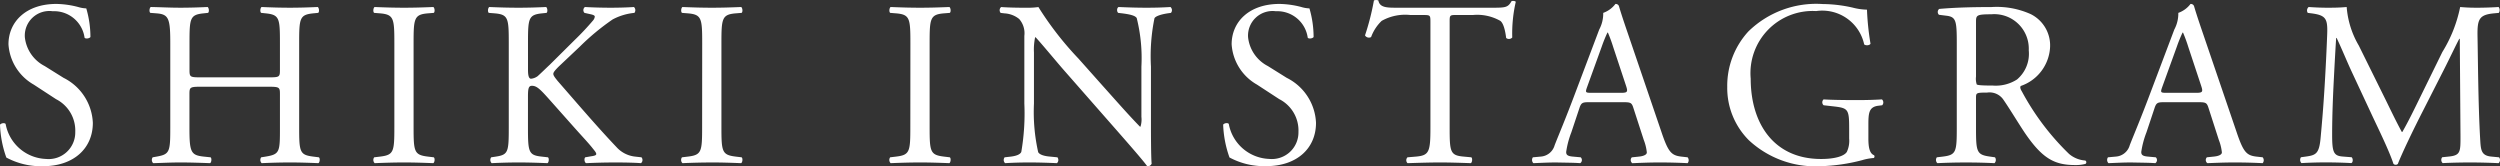 <svg xmlns="http://www.w3.org/2000/svg" width="149.281" height="9.924"><rect width="100%" height="100%" fill="#333333" stroke="none"/><path d="M5.544 7.335a3.153 3.153 0 00-1.75-2.688l-1.12-.7a2.2 2.2 0 01-1.19-1.722A1.467 1.467 0 013.15.671a1.834 1.834 0 011.9 1.582c.07.084.294.042.35-.042a6.124 6.124 0 00-.248-1.71 1.881 1.881 0 01-.49-.084 5.412 5.412 0 00-1.3-.182C1.542.235.506 1.313.506 2.643a2.986 2.986 0 001.51 2.41l1.33.868a2.1 2.1 0 011.148 1.96 1.59 1.59 0 01-1.75 1.61 2.547 2.547 0 01-2.408-2.09C.28 7.321.07 7.349 0 7.447a6.465 6.465 0 00.378 1.96 4.37 4.37 0 002.184.518c1.82 0 2.982-1.05 2.982-2.59zm10.472-2.156c.672 0 .7.028.7.448v1.974c0 1.47 0 1.61-.854 1.75l-.266.042a.272.272 0 00.028.35c.616-.028 1.12-.042 1.694-.042.546 0 1.022.014 1.694.042.084-.042.112-.294.028-.35l-.336-.042c-.812-.1-.84-.28-.84-1.75v-5.04c0-1.47.028-1.68.84-1.764l.294-.028c.084-.056.056-.308-.028-.35-.63.028-1.106.042-1.652.042-.574 0-1.05-.014-1.694-.042-.084.042-.112.294-.028.35l.266.028c.826.084.854.294.854 1.764v1.61c0 .434-.028.448-.7.448h-4c-.672 0-.7-.014-.7-.448v-1.61c0-1.47.028-1.68.84-1.764l.266-.028c.084-.056.056-.308-.028-.35-.6.028-1.078.042-1.624.042-.6 0-1.078-.028-1.764-.042-.084.042-.112.294-.028.35l.364.028c.728.056.826.294.826 1.764v5.04c0 1.47-.028 1.61-.812 1.75l-.238.042a.272.272 0 00.028.35c.542-.014 1.018-.042 1.62-.042.546 0 1.022.014 1.778.042.084-.042.112-.294.028-.35l-.406-.042c-.784-.084-.854-.28-.854-1.75V5.627c0-.42.028-.448.7-.448zm7.532 2.394c0 1.484-.028 1.68-.854 1.778l-.35.042a.272.272 0 00.028.35c.7-.028 1.176-.042 1.764-.042.56 0 1.036.014 1.736.042.084-.042.112-.294.028-.35l-.35-.042c-.826-.1-.854-.294-.854-1.778V2.589c0-1.484.028-1.722.854-1.792l.35-.028c.084-.056.056-.308-.028-.35-.7.028-1.176.042-1.736.042-.588 0-1.064-.014-1.764-.042-.084.042-.112.294-.028.35l.35.028c.826.07.854.308.854 1.792zm6.832.028c0 1.47-.028 1.638-.77 1.75l-.28.042a.27.27 0 00.028.35c.574-.028 1.05-.042 1.624-.042.546 0 1.022.014 1.708.042.084-.042.112-.294.028-.35l-.378-.042c-.784-.084-.814-.28-.814-1.75V5.795c0-.49.028-.672.238-.672.336 0 .56.28 1.358 1.176l1.12 1.26c.532.6.9.98 1.162 1.316.1.126.2.238.2.322s-.14.112-.336.14l-.322.056c-.084.084-.042.322.056.35a36.856 36.856 0 011.706-.042c.658 0 1.2.014 1.568.042a.245.245 0 00.028-.35l-.378-.042a1.745 1.745 0 01-1.12-.574c-1.092-1.148-2.17-2.408-3.5-3.934-.182-.224-.266-.336-.266-.434s.126-.238.322-.434l1.26-1.19a14.043 14.043 0 011.96-1.624 3.458 3.458 0 011.3-.392.259.259 0 00-.028-.35c-.42.028-.9.042-1.386.042s-1.05-.014-1.54-.042a.234.234 0 00-.028.35l.378.084c.182.042.238.084.238.14a.413.413 0 01-.1.224 15.805 15.805 0 01-1.09 1.162l-1.512 1.5c-.154.14-.518.5-.714.672a.8.8 0 01-.39.15c-.154 0-.182-.266-.182-.532V2.561c0-1.47.028-1.68.84-1.764l.266-.028c.084-.056.056-.308-.028-.35-.6.028-1.078.042-1.624.042-.63 0-1.078-.014-1.764-.042-.084.042-.112.294-.028.35l.35.028c.812.07.84.294.84 1.764zm11.546-.028c0 1.484-.028 1.68-.854 1.778l-.35.042a.272.272 0 00.028.35 41.065 41.065 0 011.768-.042c.56 0 1.036.014 1.736.042.084-.042.112-.294.028-.35l-.35-.042c-.826-.1-.854-.294-.854-1.778V2.589c0-1.484.028-1.722.854-1.792l.35-.028c.084-.056.056-.308-.028-.35-.7.028-1.176.042-1.736.042-.588 0-1.064-.014-1.764-.042-.084.042-.112.294-.028.35l.35.028c.826.07.854.308.854 1.792zm12.432 0c0 1.484-.028 1.68-.854 1.778l-.35.042a.272.272 0 00.028.35c.704-.028 1.18-.042 1.768-.042.56 0 1.036.014 1.736.042.084-.042.112-.294.028-.35l-.35-.042c-.826-.1-.854-.294-.854-1.778V2.589c0-1.484.028-1.722.854-1.792l.35-.028c.084-.056.056-.308-.028-.35-.7.028-1.176.042-1.736.042-.588 0-1.064-.014-1.764-.042-.084.042-.112.294-.028.35l.35.028c.826.07.854.308.854 1.792zm14.368-3.598a11.3 11.3 0 01.21-2.884c.056-.112.336-.224.784-.294l.2-.028a.246.246 0 00-.028-.35c-.476.028-.84.042-1.442.042-.532 0-1.008-.014-1.652-.042-.112.042-.126.266-.028.35l.238.028c.56.07.784.154.868.28a9.848 9.848 0 01.28 2.9v3a1.412 1.412 0 01-.056.588h-.028c-.658-.672-1.344-1.456-2.31-2.534L64.4 3.501a19.264 19.264 0 01-2.394-3.08 4.522 4.522 0 01-.644.042c-.252 0-.994 0-1.582-.042a.245.245 0 00-.028.35l.238.028a1.519 1.519 0 01.868.336 1.284 1.284 0 01.308 1.006v4.046a13.517 13.517 0 01-.182 2.884c-.07.154-.294.238-.616.28l-.378.042a.259.259 0 00.028.35 22.9 22.9 0 011.456-.042c.518 0 1.008.014 1.638.042a.257.257 0 00.028-.35l-.434-.042c-.35-.028-.63-.112-.714-.266a10.959 10.959 0 01-.252-2.9v-3.05a3.557 3.557 0 01.07-.91h.028c.294.308 1.246 1.456 1.624 1.89l3.248 3.7c1.216 1.386 1.624 1.872 1.792 2.11a.252.252 0 00.266-.154c-.042-.364-.042-2.03-.042-2.45zm9.856 3.36a3.153 3.153 0 00-1.75-2.688l-1.12-.7a2.2 2.2 0 01-1.186-1.722A1.467 1.467 0 0176.188.671a1.834 1.834 0 011.9 1.582c.07.084.294.042.35-.042a6.124 6.124 0 00-.248-1.71 1.881 1.881 0 01-.49-.084 5.411 5.411 0 00-1.3-.182c-1.82 0-2.856 1.078-2.856 2.408a2.986 2.986 0 001.512 2.408l1.33.868a2.1 2.1 0 011.148 1.96 1.59 1.59 0 01-1.75 1.61 2.547 2.547 0 01-2.41-2.088c-.056-.084-.266-.056-.336.042a6.465 6.465 0 00.378 1.96 4.37 4.37 0 002.184.518c1.82.004 2.982-1.046 2.982-2.586zm7.98-5.964c0-.462-.014-.476.406-.476h.994a2.792 2.792 0 011.624.35c.21.154.308.672.35 1.022a.263.263 0 00.364-.028 8.474 8.474 0 01.21-2.128c-.028-.056-.182-.07-.252-.042-.21.364-.336.392-1.092.392h-5.67c-.644 0-1.106.014-1.19-.434a.35.35 0 00-.266 0 14.744 14.744 0 01-.532 2.086.271.271 0 00.364.1 2.556 2.556 0 01.63-.966 2.866 2.866 0 011.722-.35h.77c.42 0 .42.014.42.448v6.256c0 1.47-.07 1.68-.868 1.75l-.5.042a.245.245 0 000 .35c.892-.028 1.38-.042 1.942-.042s1.038.014 1.838.042c.084-.042.112-.294.028-.35l-.452-.042c-.812-.07-.84-.28-.84-1.75zm11.592 6.986a2.869 2.869 0 01.182.744c0 .14-.2.224-.49.252l-.406.042a.235.235 0 00.028.35c.406-.016.938-.044 1.61-.044.63 0 1.12.014 1.694.042a.274.274 0 000-.35l-.378-.042c-.6-.07-.784-.28-1.19-1.484l-1.918-5.628c-.21-.616-.434-1.26-.616-1.876a.2.2 0 00-.21-.126 1.57 1.57 0 01-.728.532 2.008 2.008 0 01-.238.994l-1.428 3.78c-.588 1.568-.98 2.478-1.232 3.122a.931.931 0 01-.84.686l-.462.042a.275.275 0 00.028.35c.378-.014.882-.042 1.344-.042.658.014 1.092.014 1.456.042a.225.225 0 00.028-.35l-.462-.042c-.336-.028-.406-.112-.406-.28a5.352 5.352 0 01.306-1.162l.49-1.47c.1-.294.182-.336.532-.336h2.114c.42 0 .476.042.574.35zm-2.506-5.586a8.533 8.533 0 01.336-.826h.028a9.223 9.223 0 01.322.882l.756 2.282c.126.378.1.434-.308.434H95.06c-.392 0-.406-.014-.294-.336zm15.918 4.718c0-.714.014-1.106.6-1.176l.224-.028a.244.244 0 00-.014-.35c-.462.028-.938.042-1.484.042-.826 0-1.6-.014-2-.042a.234.234 0 000 .35l.616.07c.868.1.91.182.91 1.358v.56a1.559 1.559 0 01-.14.8c-.154.238-.672.42-1.54.42-2.814 0-4.2-2.114-4.2-4.8a3.713 3.713 0 013.906-4.032 2.56 2.56 0 012.87 1.988c.084.084.336.07.378-.042a15.751 15.751 0 01-.21-2.03 3.7 3.7 0 01-.868-.126 8.367 8.367 0 00-1.778-.21 5.8 5.8 0 00-4.438 1.638 4.8 4.8 0 00-1.26 3.318 4.407 4.407 0 001.288 3.174 5.834 5.834 0 004.27 1.554 10.943 10.943 0 002.506-.364 3.137 3.137 0 01.686-.126.115.115 0 00.014-.168c-.252-.1-.336-.434-.336-.994zm5.278.112c0 1.47-.028 1.652-.84 1.75l-.35.042a.27.27 0 00.028.35 35.268 35.268 0 013.416 0 .274.274 0 00.028-.35l-.294-.042c-.812-.112-.84-.28-.84-1.75V5.837c0-.294.028-.308.658-.308a1 1 0 01.994.448c.434.63 1.008 1.6 1.372 2.114.994 1.41 1.71 1.764 2.898 1.764a2.179 2.179 0 00.616-.07.117.117 0 00-.014-.2 1.676 1.676 0 01-.966-.392 15.1 15.1 0 01-2.814-3.724c-.07-.112-.14-.252-.07-.336a2.59 2.59 0 001.75-2.332 2.086 2.086 0 00-1.162-1.96 4.957 4.957 0 00-2.338-.42c-1.372 0-2.338.042-3.122.112a.234.234 0 00-.014.35l.448.056c.574.07.616.308.616 1.638zm1.148-6.3c0-.392.042-.448.91-.448a2.062 2.062 0 012.24 2.156 2.008 2.008 0 01-.7 1.736 2.346 2.346 0 01-1.442.364c-.714 0-.924-.028-.966-.07a1.1 1.1 0 01-.042-.462zm14.5 7.056a2.869 2.869 0 01.182.742c0 .14-.2.224-.49.252l-.406.042a.235.235 0 00.028.35c.406-.014.938-.042 1.61-.042.63 0 1.12.014 1.694.042a.274.274 0 000-.35l-.374-.042c-.6-.07-.784-.28-1.19-1.484l-1.92-5.628c-.21-.616-.434-1.26-.616-1.876a.2.2 0 00-.21-.126 1.57 1.57 0 01-.728.532 2.008 2.008 0 01-.238.994l-1.428 3.78c-.588 1.568-.98 2.478-1.232 3.122a.931.931 0 01-.84.686l-.462.042a.275.275 0 00.028.35c.378-.014.882-.042 1.344-.042.658.014 1.092.014 1.456.042a.225.225 0 00.028-.35l-.462-.042c-.336-.028-.406-.112-.406-.28a5.352 5.352 0 01.308-1.162l.49-1.47c.1-.294.182-.336.532-.336h2.114c.42 0 .476.042.574.35zm-2.502-5.586a8.537 8.537 0 01.336-.826h.028a9.223 9.223 0 01.322.882l.756 2.282c.126.378.1.434-.308.434h-1.722c-.392 0-.406-.014-.294-.336zm10.864-.042a5.351 5.351 0 01-.728-2.31c-.462.042-.84.042-1.162.042-.35 0-.686-.014-1.106-.042a.262.262 0 00-.056.35l.224.028c.854.112.966.322.938 1.2a142.6 142.6 0 01-.154 3.122c-.084 1.386-.154 2.156-.238 3.08-.084.98-.28 1.064-.868 1.148l-.308.042a.277.277 0 00.028.35c.476-.028.98-.042 1.428-.042.532 0 1.078.014 1.554.042.1-.042.112-.266.014-.35l-.532-.042c-.546-.042-.63-.266-.63-1.3 0-1.19.056-2.436.1-3.29.042-.812.084-1.624.14-2.492h.028c.308.644.6 1.372.9 2.016l1.26 2.7c.322.686.994 2.058 1.232 2.8a.171.171 0 00.126.056.162.162 0 00.14-.056c.252-.644.882-1.96 1.512-3.192l1.246-2.45c.28-.546.812-1.666.91-1.82h.028l.042 5.838c0 .9 0 1.12-.686 1.19l-.406.042a.259.259 0 00.028.35 35.159 35.159 0 013.34.004.258.258 0 00.028-.35l-.448-.042c-.658-.056-.644-.434-.686-1.134-.112-2.016-.126-4.606-.154-6.09-.014-.98.1-1.246.98-1.33l.294-.028a.3.3 0 00-.014-.35c-.434.028-.9.042-1.246.042-.28 0-.574 0-1.05-.042a8.191 8.191 0 01-1.064 2.688l-1.312 2.674c-.35.714-.7 1.442-1.078 2.1h-.028c-.336-.616-.644-1.26-.966-1.918z" fill="#fff"/></svg>